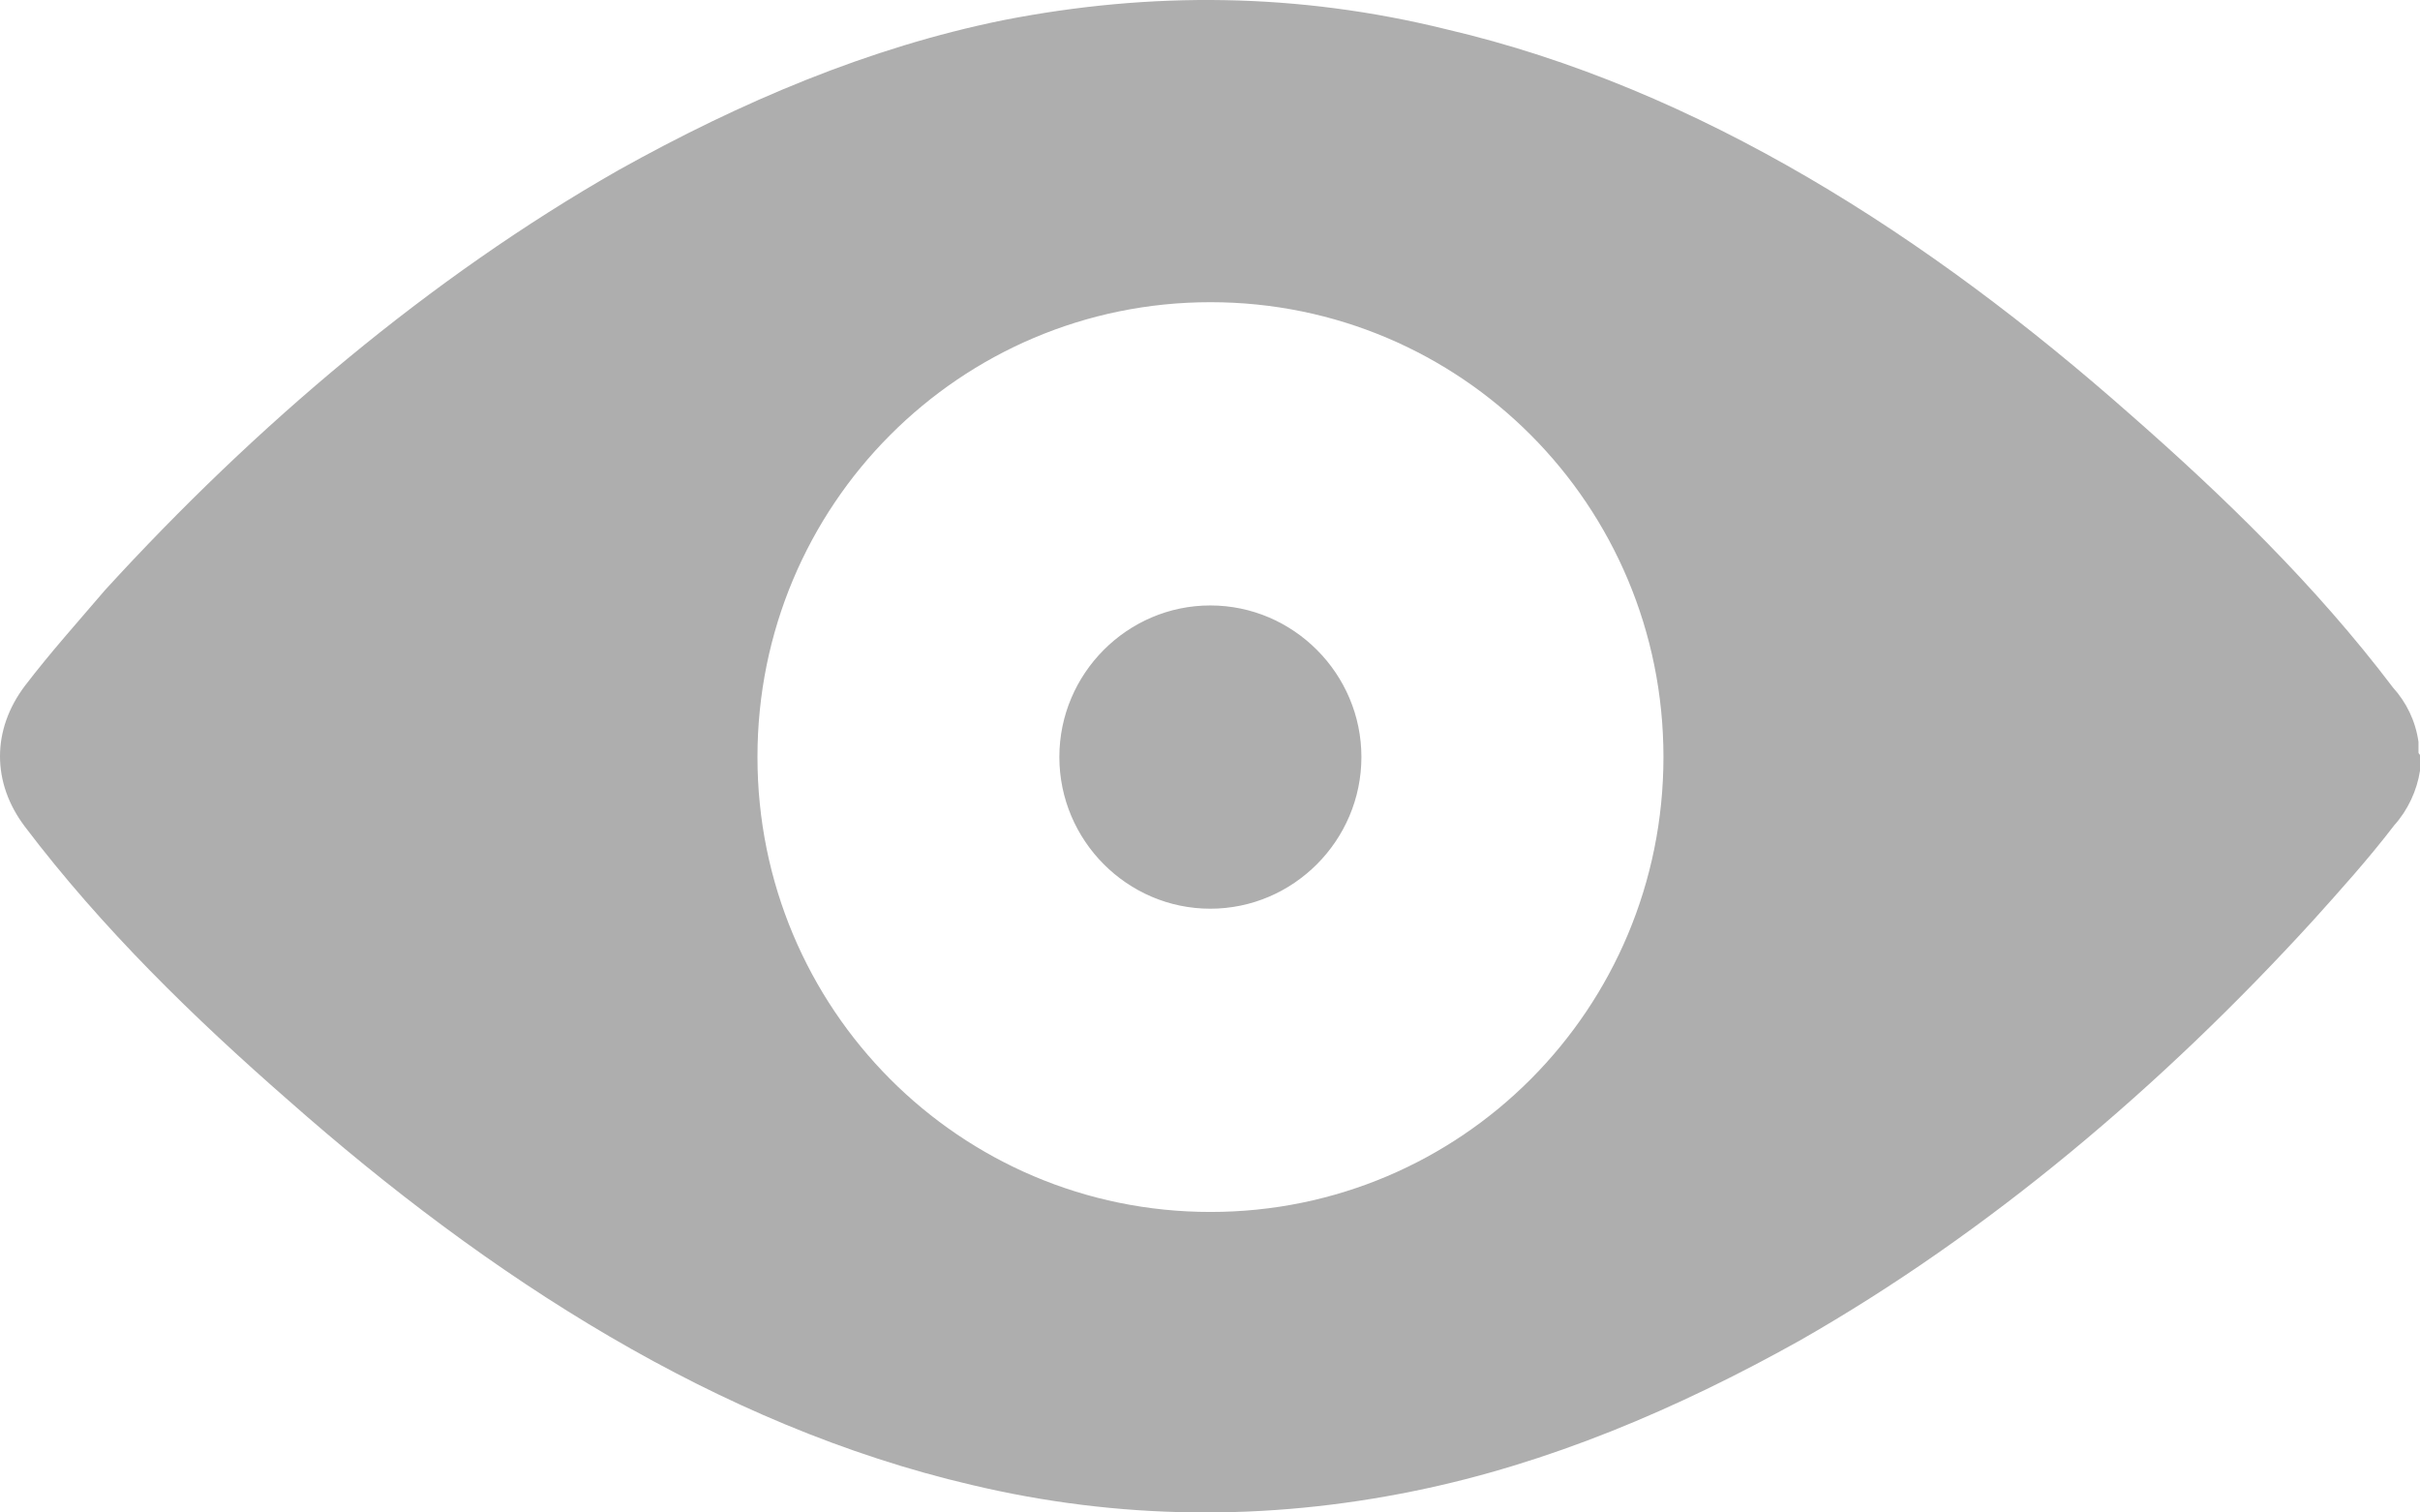 <svg width="16" height="10" viewBox="0 0 16 10" fill="none" xmlns="http://www.w3.org/2000/svg">
<path fill-rule="evenodd" clip-rule="evenodd" d="M8.002 4.003C7.453 4.003 7.004 4.454 7.004 5.005C7.004 5.557 7.453 6.008 8.002 6.008C8.551 6.008 9.001 5.557 9.001 5.005C9.001 4.454 8.551 4.003 8.002 4.003ZM15.99 4.975C15.99 4.965 15.99 4.965 15.99 4.955V4.945C15.99 4.935 15.99 4.935 15.99 4.925C15.99 4.915 15.99 4.915 15.99 4.905C15.97 4.765 15.91 4.644 15.82 4.544C15.311 3.872 14.702 3.281 14.083 2.739C12.755 1.566 11.237 0.584 9.56 0.193C8.582 -0.048 7.613 -0.058 6.635 0.133C5.746 0.313 4.897 0.674 4.089 1.125C2.841 1.837 1.692 2.81 0.694 3.902C0.514 4.113 0.334 4.313 0.165 4.534C-0.055 4.825 -0.055 5.176 0.165 5.466C0.674 6.138 1.283 6.73 1.902 7.271C3.23 8.444 4.748 9.427 6.425 9.818C7.393 10.048 8.372 10.058 9.35 9.858C10.239 9.677 11.088 9.316 11.896 8.865C13.145 8.153 14.293 7.181 15.291 6.088C15.471 5.888 15.661 5.677 15.83 5.456C15.92 5.356 15.98 5.226 16 5.096C16 5.085 16 5.085 16 5.075C16 5.065 16 5.065 16 5.055V5.045C16 5.035 16 5.035 16 5.025C16 5.015 16 5.005 16 4.995C16 4.985 15.99 4.985 15.99 4.975ZM8.003 8.013C6.346 8.013 5.008 6.67 5.008 5.005C5.008 3.341 6.346 1.998 8.003 1.998C9.661 1.998 10.998 3.341 10.998 5.005C10.998 6.67 9.661 8.013 8.003 8.013Z" fill="#AEAEAE"/>
</svg>

